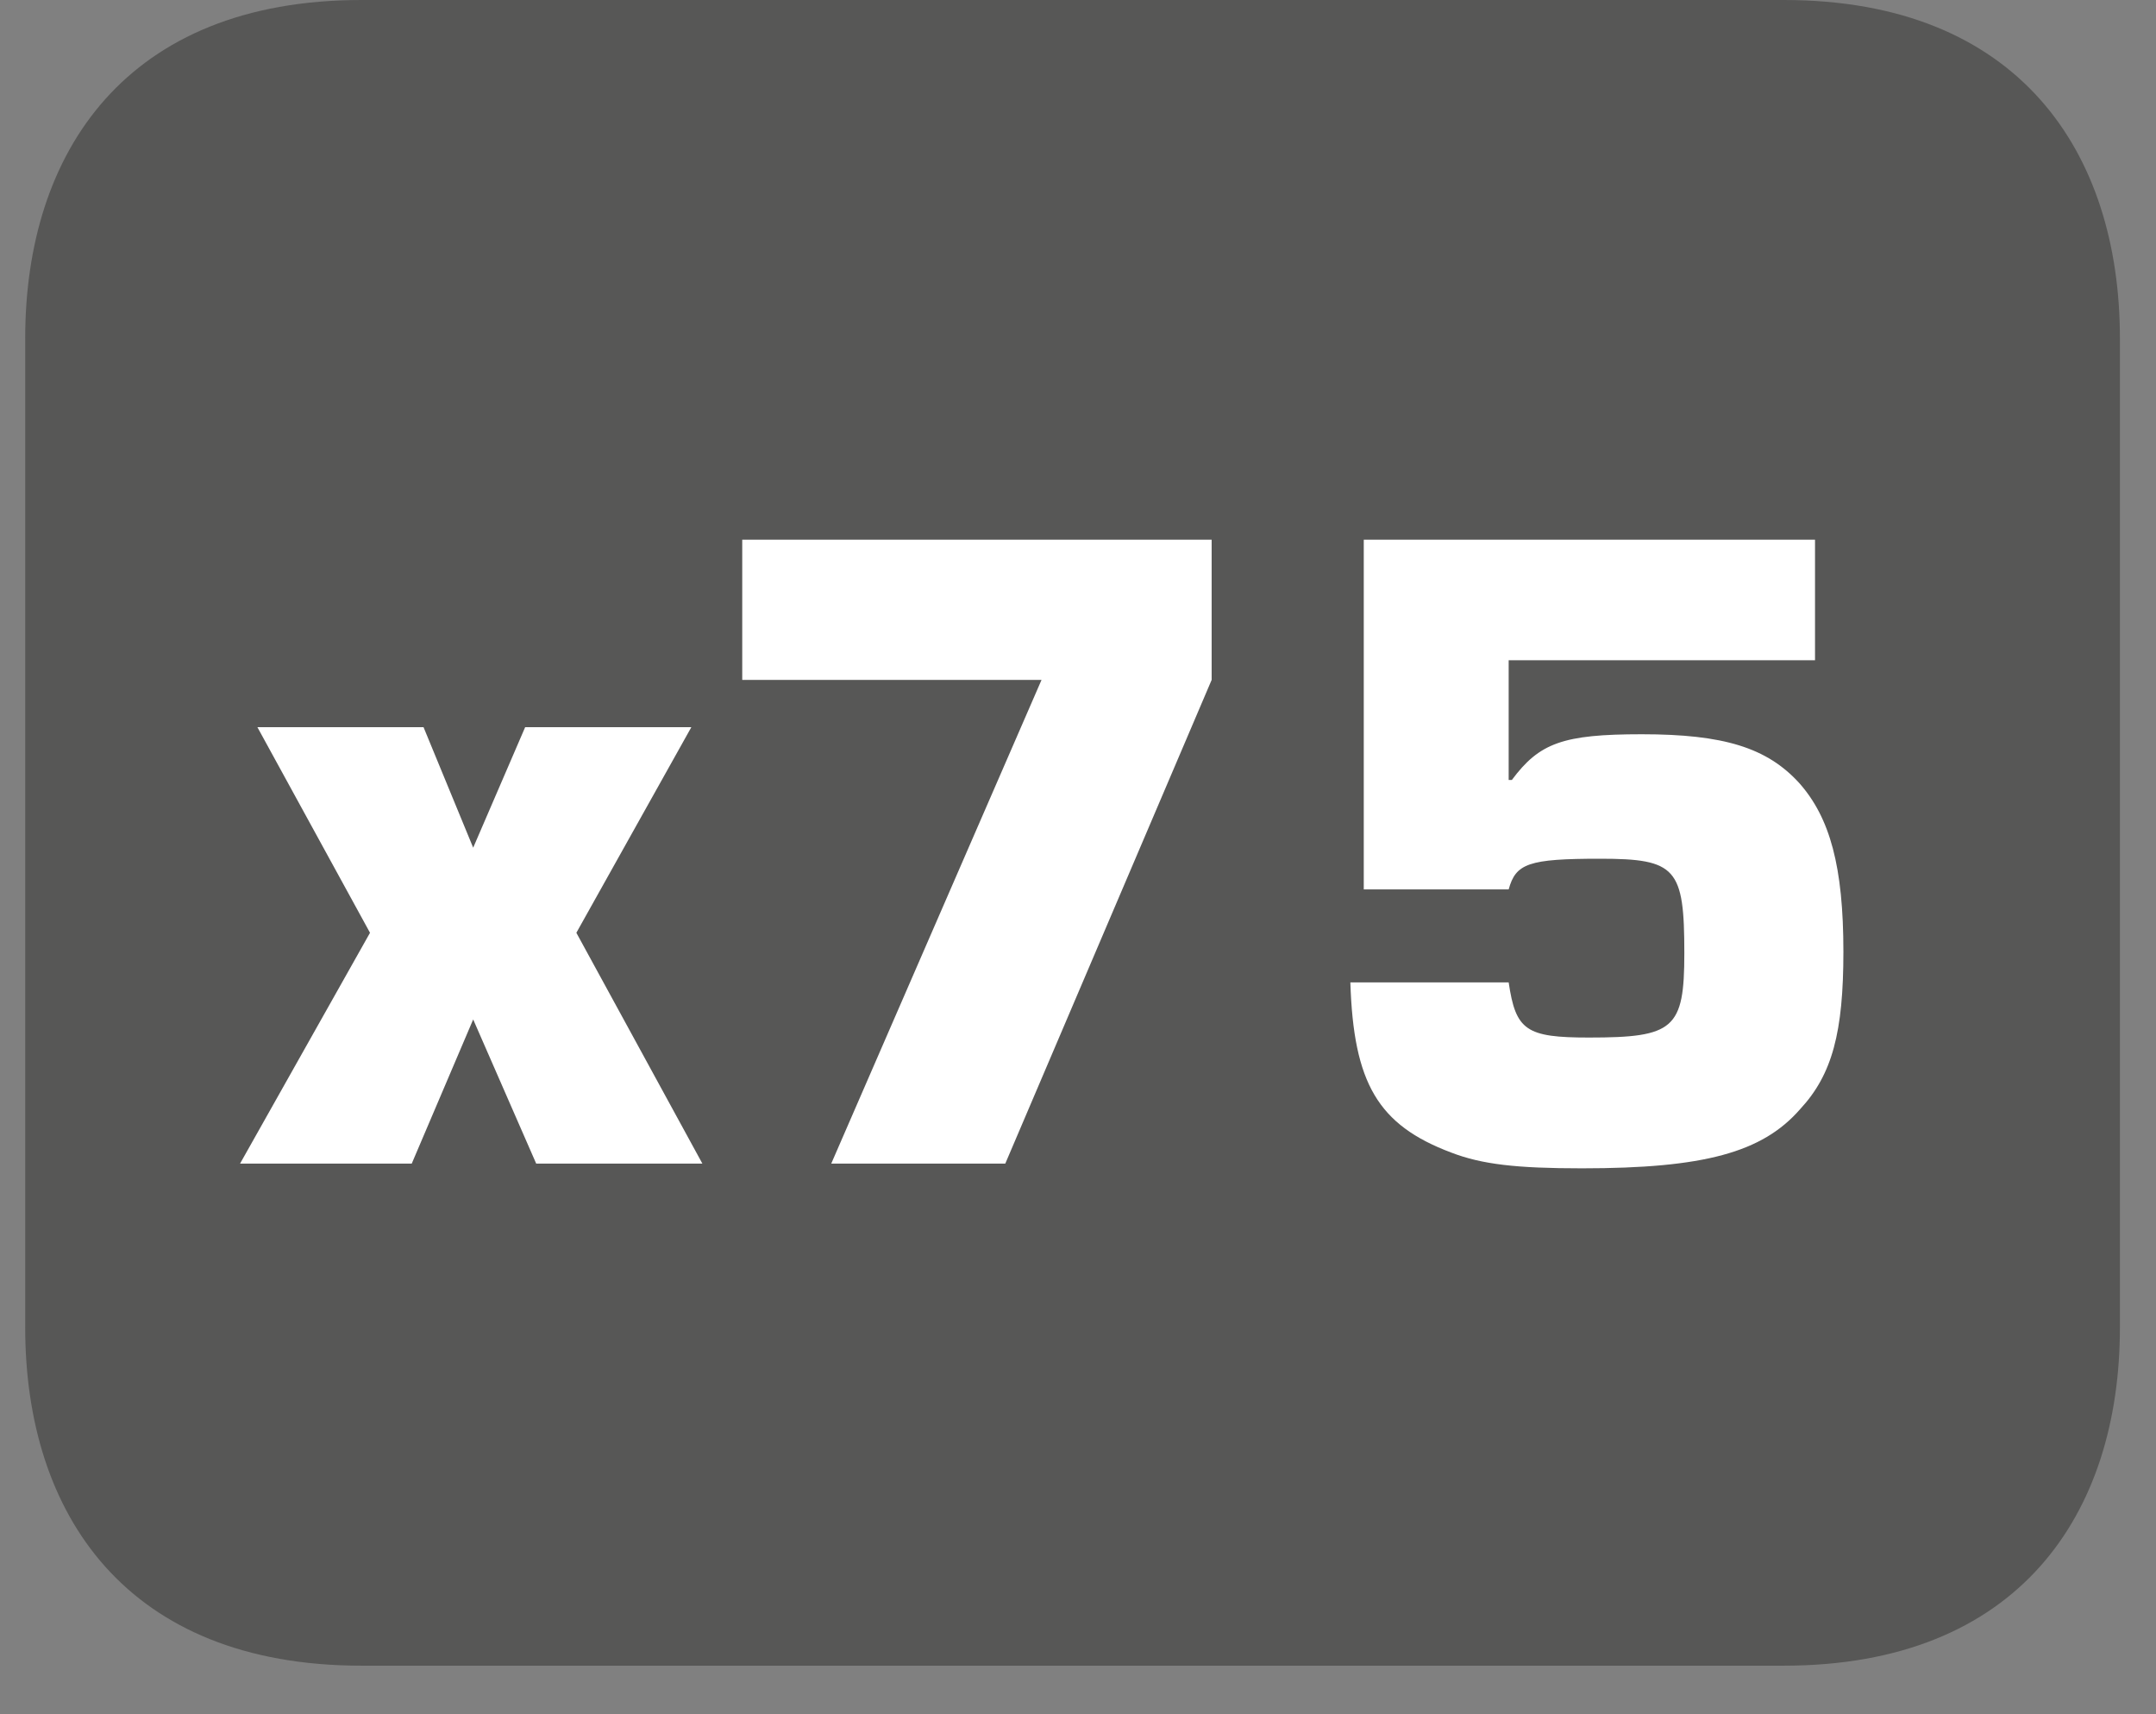 <?xml version="1.0" encoding="UTF-8"?>
<svg xmlns="http://www.w3.org/2000/svg" xmlns:xlink="http://www.w3.org/1999/xlink" width="42.775pt" height="34.005pt" viewBox="0 0 42.775 34.005" version="1.2">
<rect x="0" y="0" width="42.775" height="34.005" fill="#808080" stroke="none"/>
<defs>
<g>
<symbol overflow="visible" id="glyph0-0">
<path style="stroke:none;" d=""/>
</symbol>
<symbol overflow="visible" id="glyph0-1">
<path style="stroke:none;" d="M 8.875 -8.656 L 5.578 -8.656 L 4.547 -6.266 L 3.562 -8.656 L 0.266 -8.656 L 2.5 -4.578 L -0.078 0 L 3.328 0 L 4.547 -2.859 L 5.797 0 L 9.094 0 L 6.594 -4.578 Z M 8.875 -8.656 "/>
</symbol>
<symbol overflow="visible" id="glyph0-2">
<path style="stroke:none;" d="M 10.172 -12.375 L 0.859 -12.375 L 0.859 -9.594 L 6.797 -9.594 L 2.625 0 L 6.078 0 L 10.172 -9.594 Z M 10.172 -12.375 "/>
</symbol>
<symbol overflow="visible" id="glyph0-3">
<path style="stroke:none;" d="M 10.281 -12.375 L 1.328 -12.375 L 1.328 -5.438 L 4.203 -5.438 C 4.344 -5.953 4.594 -6.047 6.016 -6.047 C 7.531 -6.047 7.688 -5.859 7.688 -4.172 C 7.688 -2.672 7.484 -2.5 5.797 -2.5 C 4.547 -2.5 4.344 -2.641 4.203 -3.594 L 1.062 -3.594 C 1.125 -1.594 1.609 -0.766 3.062 -0.219 C 3.672 0.016 4.359 0.094 5.656 0.094 C 8.078 0.094 9.234 -0.219 9.984 -1.078 C 10.625 -1.766 10.844 -2.609 10.844 -4.203 C 10.844 -5.891 10.578 -6.859 9.969 -7.547 C 9.328 -8.25 8.469 -8.516 6.844 -8.516 C 5.281 -8.516 4.812 -8.344 4.266 -7.609 L 4.203 -7.609 L 4.203 -9.984 L 10.281 -9.984 Z M 10.281 -12.375 "/>
</symbol>
</g>
<clipPath id="clip1">
  <path d="M 0.5 0 L 42.059 0 L 42.059 33.039 L 0.5 33.039 Z M 0.5 0 "/>
</clipPath>
</defs>
<g id="surface1">
<g clip-path="url(#clip1)" clip-rule="nonzero">
<path style=" stroke:none;fill-rule:nonzero;fill:rgb(34.117%,34.117%,33.725%);fill-opacity:1;" d="M 0.5 6.711 C 0.5 3.012 2.508 0 7.172 0 L 35.391 0 C 40.051 0 42.059 3.012 42.059 6.711 L 42.059 26.332 C 42.059 30.035 40.051 33.039 35.391 33.039 L 7.172 33.039 C 2.508 33.039 0.5 30.035 0.5 26.332 Z M 0.5 6.711 "/>
</g>
<g style="fill:rgb(100%,100%,100%);fill-opacity:1;">
  <use xlink:href="#glyph0-1" x="4.841" y="23.08"/>
  <use xlink:href="#glyph0-2" x="13.867" y="23.08"/>
  <use xlink:href="#glyph0-3" x="25.729" y="23.08"/>
</g>
</g>
</svg>
